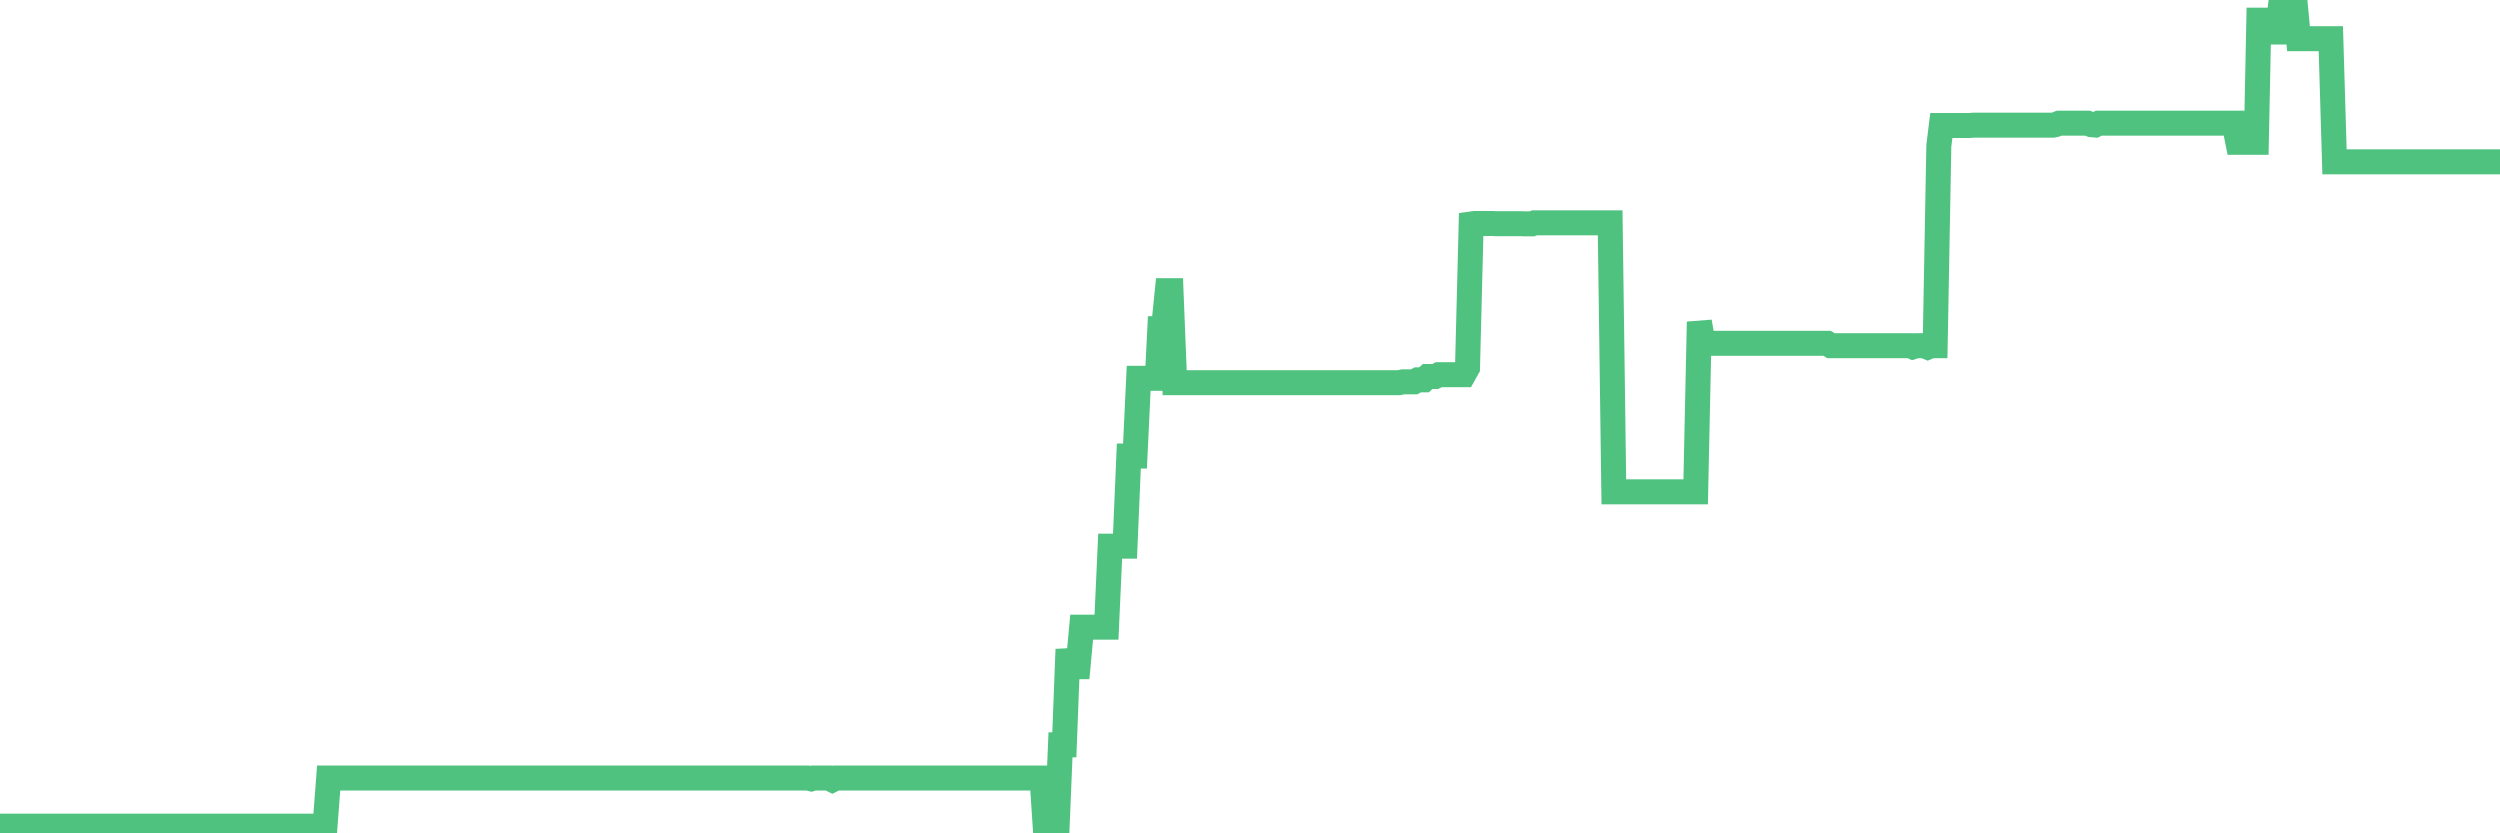 <?xml version="1.0"?><svg width="150px" height="50px" xmlns="http://www.w3.org/2000/svg" xmlns:xlink="http://www.w3.org/1999/xlink"> <polyline fill="none" stroke="#4fc280" stroke-width="1.5px" stroke-linecap="round" stroke-miterlimit="5" points="0.00,49.57 0.22,49.57 0.45,49.57 0.67,49.57 0.89,49.57 1.12,49.57 1.34,49.57 1.56,49.57 1.79,49.57 1.94,49.57 2.16,49.57 2.38,49.57 2.60,49.57 2.83,49.57 3.05,49.57 3.27,49.57 3.50,49.57 3.65,49.57 3.87,49.57 4.09,49.57 4.32,49.57 4.54,49.57 4.76,49.57 4.99,49.57 5.21,49.57 5.36,49.57 5.58,49.57 5.81,49.57 6.03,49.57 6.25,49.57 6.48,49.57 6.70,49.57 6.92,49.57 7.07,49.57 7.29,49.57 7.52,49.57 7.74,49.57 7.96,49.57 8.19,49.57 8.41,49.57 8.63,49.57 8.78,49.57 9.01,49.57 9.23,49.57 9.45,49.57 9.68,49.57 9.90,49.57 10.12,49.57 10.35,49.57 10.49,49.57 10.72,49.57 10.94,49.57 11.16,49.57 11.39,49.57 11.61,49.57 11.83,49.57 12.06,49.57 12.21,49.57 12.43,49.57 12.65,49.57 12.88,49.57 13.10,49.57 13.32,49.57 13.55,49.57 13.77,49.57 13.92,49.57 14.14,49.57 14.36,49.57 14.59,49.57 14.81,49.57 15.03,49.57 15.26,49.57 15.48,49.57 15.63,49.57 15.85,49.57 16.08,49.57 16.30,49.57 16.52,49.57 16.75,49.57 16.97,49.57 17.19,49.57 17.42,49.57 17.56,49.57 17.79,49.57 18.01,49.57 18.23,49.57 18.46,49.57 18.68,49.57 18.90,49.57 19.13,49.57 19.28,49.57 19.50,49.57 19.72,46.68 19.95,46.68 20.17,46.68 20.39,46.68 20.62,46.68 20.84,46.68 20.99,46.68 21.21,46.68 21.43,46.68 21.66,46.68 21.88,46.68 22.10,46.68 22.33,46.68 22.55,46.68 22.70,46.68 22.92,46.68 23.15,46.68 23.37,46.68 23.59,46.68 23.82,46.68 24.04,46.68 24.26,46.68 24.41,46.68 24.64,46.68 24.86,46.68 25.08,46.68 25.31,46.68 25.53,46.68 25.75,46.68 25.97,46.68 26.12,46.68 26.35,46.68 26.57,46.68 26.79,46.68 27.02,46.68 27.24,46.68 27.46,46.68 27.69,46.68 27.84,46.68 28.06,46.68 28.28,46.68 28.51,46.68 28.73,46.68 28.95,46.68 29.18,46.68 29.40,46.68 29.55,46.68 29.77,46.68 29.99,46.68 30.22,46.68 30.44,46.68 30.66,46.68 30.89,46.68 31.11,46.68 31.26,46.68 31.48,46.68 31.71,46.68 31.93,46.68 32.15,46.68 32.38,46.68 32.60,46.68 32.82,46.68 33.05,46.68 33.19,46.68 33.42,46.68 33.64,46.68 33.86,46.68 34.09,46.68 34.31,46.68 34.53,46.68 34.76,46.68 34.91,46.68 35.13,46.68 35.35,46.68 35.58,46.68 35.80,46.68 36.02,46.68 36.25,46.68 36.47,46.68 36.62,46.68 36.84,46.68 37.06,46.68 37.29,46.68 37.51,46.68 37.73,46.68 37.96,46.68 38.18,46.68 38.33,46.68 38.55,46.68 38.78,46.68 39.00,46.68 39.22,46.68 39.45,46.68 39.67,46.68 39.89,46.68 40.04,46.68 40.26,46.68 40.49,46.68 40.71,46.68 40.93,46.68 41.16,46.68 41.38,46.68 41.60,46.68 41.75,46.68 41.98,46.68 42.20,46.68 42.42,46.68 42.65,46.68 42.87,46.68 43.09,46.68 43.32,46.68 43.47,46.68 43.69,46.68 43.91,46.68 44.13,46.68 44.36,46.68 44.58,46.68 44.80,46.68 45.03,46.68 45.18,46.68 45.40,46.68 45.62,46.68 45.85,46.68 46.07,46.68 46.29,46.68 46.52,46.68 46.74,46.68 46.89,46.68 47.11,46.68 47.34,46.68 47.56,46.68 47.78,46.68 48.01,46.68 48.23,46.68 48.45,46.68 48.67,46.73 48.82,46.68 49.05,46.68 49.27,46.68 49.49,46.68 49.72,46.68 49.94,46.79 50.16,46.68 50.39,46.68 50.54,46.68 50.76,46.68 50.98,46.68 51.21,46.68 51.43,46.68 51.65,46.68 51.88,46.68 52.10,46.68 52.25,46.68 52.47,46.68 52.69,46.68 52.92,46.68 53.14,46.68 53.36,46.68 53.59,46.68 53.81,46.68 53.96,46.68 54.18,46.68 54.41,46.68 54.63,46.68 54.85,46.68 55.08,46.68 55.30,46.68 55.52,46.68 55.67,46.68 55.89,46.68 56.12,46.68 56.34,46.68 56.56,46.68 56.79,46.68 57.01,46.68 57.23,46.68 57.38,46.68 57.61,46.68 57.83,46.68 58.05,46.68 58.28,46.68 58.50,46.68 58.72,46.68 58.95,46.68 59.09,46.68 59.32,46.68 59.54,46.68 59.76,46.68 59.99,46.68 60.21,46.68 60.43,46.68 60.66,46.68 60.81,46.68 61.03,46.68 61.25,46.68 61.48,46.68 61.70,46.68 61.92,46.68 62.15,46.68 62.37,46.68 62.52,46.68 62.74,50.00 62.96,50.00 63.19,50.00 63.41,50.00 63.63,44.69 63.86,44.69 64.08,38.96 64.23,40.00 64.45,40.00 64.68,40.00 64.90,37.63 65.12,37.63 65.35,37.63 65.57,37.63 65.79,37.63 66.02,37.63 66.17,37.63 66.39,37.63 66.61,32.77 66.84,32.77 67.06,32.77 67.28,32.77 67.50,32.77 67.73,27.36 67.88,27.36 68.10,27.36 68.32,22.70 68.55,22.70 68.77,22.70 68.99,22.70 69.22,22.70 69.44,22.70 69.59,19.72 69.81,19.72 70.04,17.44 70.26,17.44 70.48,22.96 70.71,22.96 70.93,22.96 71.15,22.96 71.30,22.96 71.52,22.96 71.75,22.96 71.97,22.96 72.19,22.96 72.42,22.96 72.64,22.96 72.86,22.96 73.01,22.96 73.24,22.96 73.46,22.96 73.68,22.96 73.91,22.96 74.13,22.96 74.35,22.96 74.58,22.96 74.72,22.96 74.95,22.96 75.17,22.96 75.39,22.96 75.62,22.96 75.84,22.96 76.06,22.96 76.29,22.96 76.44,22.96 76.66,22.96 76.88,22.96 77.11,22.96 77.33,22.96 77.55,22.96 77.78,22.96 78.00,22.96 78.15,22.96 78.37,22.96 78.59,22.96 78.82,22.96 79.04,22.96 79.26,22.96 79.49,22.96 79.71,22.96 79.86,22.96 80.08,22.96 80.31,22.96 80.53,22.96 80.75,22.96 80.98,22.96 81.20,22.96 81.42,22.96 81.65,22.96 81.79,22.96 82.02,22.96 82.24,22.96 82.46,22.96 82.69,22.96 82.91,22.96 83.13,22.96 83.36,22.96 83.51,22.96 83.73,22.96 83.95,22.96 84.18,22.91 84.40,22.91 84.62,22.91 84.85,22.91 85.07,22.79 85.22,22.79 85.44,22.79 85.66,22.59 85.89,22.59 86.11,22.59 86.33,22.48 86.56,22.48 86.78,22.48 86.93,22.48 87.15,22.48 87.38,22.48 87.60,22.48 87.82,22.48 88.05,22.07 88.27,13.44 88.49,13.41 88.64,13.41 88.87,13.41 89.09,13.41 89.31,13.41 89.54,13.41 89.76,13.42 89.98,13.42 90.20,13.42 90.35,13.42 90.58,13.42 90.80,13.42 91.02,13.42 91.25,13.42 91.47,13.43 91.69,13.43 91.92,13.43 92.07,13.37 92.29,13.37 92.51,13.37 92.74,13.37 92.96,13.37 93.18,13.37 93.41,13.37 93.63,13.37 93.78,13.37 94.00,13.37 94.22,13.37 94.45,13.37 94.67,13.37 94.89,13.37 95.12,13.37 95.34,13.37 95.49,13.37 95.71,13.37 95.94,13.37 96.16,13.37 96.38,13.37 96.61,13.37 96.83,29.51 97.05,29.51 97.28,29.51 97.42,29.51 97.65,29.51 97.87,29.51 98.09,29.51 98.32,29.51 98.54,29.51 98.76,29.51 98.99,29.51 99.14,29.51 99.36,29.51 99.58,29.51 99.81,29.51 100.03,29.51 100.25,29.51 100.48,29.51 100.70,29.51 100.85,29.51 101.07,29.51 101.29,29.51 101.52,29.51 101.74,29.51 101.96,19.31 102.19,20.60 102.41,20.60 102.56,20.60 102.78,20.60 103.01,20.60 103.23,20.60 103.45,20.60 103.68,20.60 103.90,20.60 104.12,20.60 104.27,20.60 104.49,20.60 104.72,20.60 104.94,20.60 105.16,20.60 105.39,20.60 105.61,20.60 105.83,20.60 105.98,20.60 106.21,20.60 106.43,20.60 106.65,20.60 106.88,20.60 107.10,20.60 107.32,20.60 107.55,20.60 107.70,20.60 107.92,20.60 108.14,20.60 108.37,20.60 108.59,20.60 108.81,20.60 109.03,20.60 109.26,20.60 109.41,20.60 109.63,20.60 109.85,20.74 110.08,20.74 110.30,20.74 110.52,20.74 110.75,20.74 110.97,20.74 111.12,20.74 111.34,20.74 111.57,20.74 111.79,20.74 112.01,20.74 112.24,20.74 112.46,20.74 112.68,20.74 112.91,20.74 113.05,20.74 113.28,20.74 113.50,20.74 113.72,20.74 113.95,20.74 114.17,20.74 114.39,20.74 114.62,20.74 114.77,20.81 114.99,20.74 115.21,20.74 115.44,20.74 115.66,20.83 115.88,20.74 116.11,20.74 116.33,8.75 116.48,7.53 116.70,7.53 116.92,7.53 117.15,7.53 117.37,7.53 117.59,7.53 117.82,7.53 118.04,7.53 118.19,7.53 118.41,7.51 118.64,7.51 118.86,7.51 119.08,7.51 119.31,7.51 119.53,7.51 119.75,7.51 119.90,7.51 120.12,7.51 120.35,7.51 120.57,7.51 120.79,7.51 121.02,7.51 121.24,7.51 121.46,7.51 121.61,7.51 121.84,7.51 122.06,7.51 122.28,7.51 122.51,7.51 122.73,7.51 122.95,7.51 123.18,7.51 123.32,7.48 123.55,7.39 123.77,7.39 123.99,7.39 124.22,7.39 124.44,7.39 124.66,7.39 124.89,7.39 125.04,7.39 125.26,7.39 125.48,7.48 125.71,7.50 125.93,7.39 126.15,7.39 126.38,7.39 126.60,7.39 126.75,7.39 126.97,7.39 127.19,7.39 127.42,7.39 127.64,7.39 127.86,7.39 128.09,7.39 128.31,7.39 128.46,7.39 128.68,7.39 128.91,7.39 129.13,7.39 129.35,7.39 129.58,7.39 129.80,7.39 130.02,7.39 130.25,7.39 130.40,7.39 130.62,7.39 130.84,7.39 131.07,7.39 131.29,7.39 131.51,7.39 131.73,7.39 131.96,7.39 132.11,7.39 132.33,7.39 132.55,7.39 132.78,7.39 133.00,7.39 133.22,7.39 133.45,7.39 133.67,7.39 133.82,7.39 134.04,7.39 134.27,8.54 134.49,8.54 134.71,8.54 134.94,8.54 135.16,8.54 135.38,8.54 135.53,1.21 135.75,1.21 135.98,1.21 136.20,1.92 136.42,1.92 136.65,1.92 136.87,0.00 137.09,0.00 137.24,0.00 137.47,0.00 137.69,0.00 137.91,2.32 138.14,2.32 138.36,2.32 138.58,2.32 138.81,2.32 138.95,2.32 139.18,2.32 139.40,2.32 139.62,2.32 139.85,2.32 140.07,9.71 140.29,9.71 140.52,9.71 140.67,9.71 140.89,9.71 141.11,9.71 141.34,9.71 141.56,9.71 141.78,9.71 142.01,9.71 142.23,9.71 142.38,9.71 142.60,9.71 142.82,9.71 143.05,9.71 143.27,9.71 143.49,9.71 143.72,9.71 143.94,9.71 144.09,9.71 144.31,9.71 144.54,9.71 144.76,9.71 144.98,9.71 145.21,9.71 145.43,9.71 145.65,9.71 145.88,9.71 146.02,9.71 146.25,9.71 146.47,9.71 146.69,9.71 146.92,9.71 147.14,9.71 147.36,9.71 147.59,9.71 147.74,9.71 147.96,9.71 148.18,9.71 148.41,9.71 148.63,9.71 148.85,9.71 149.08,9.71 149.30,9.71 149.45,9.71 149.67,9.71 149.90,9.71 150.00,9.71 "/></svg>